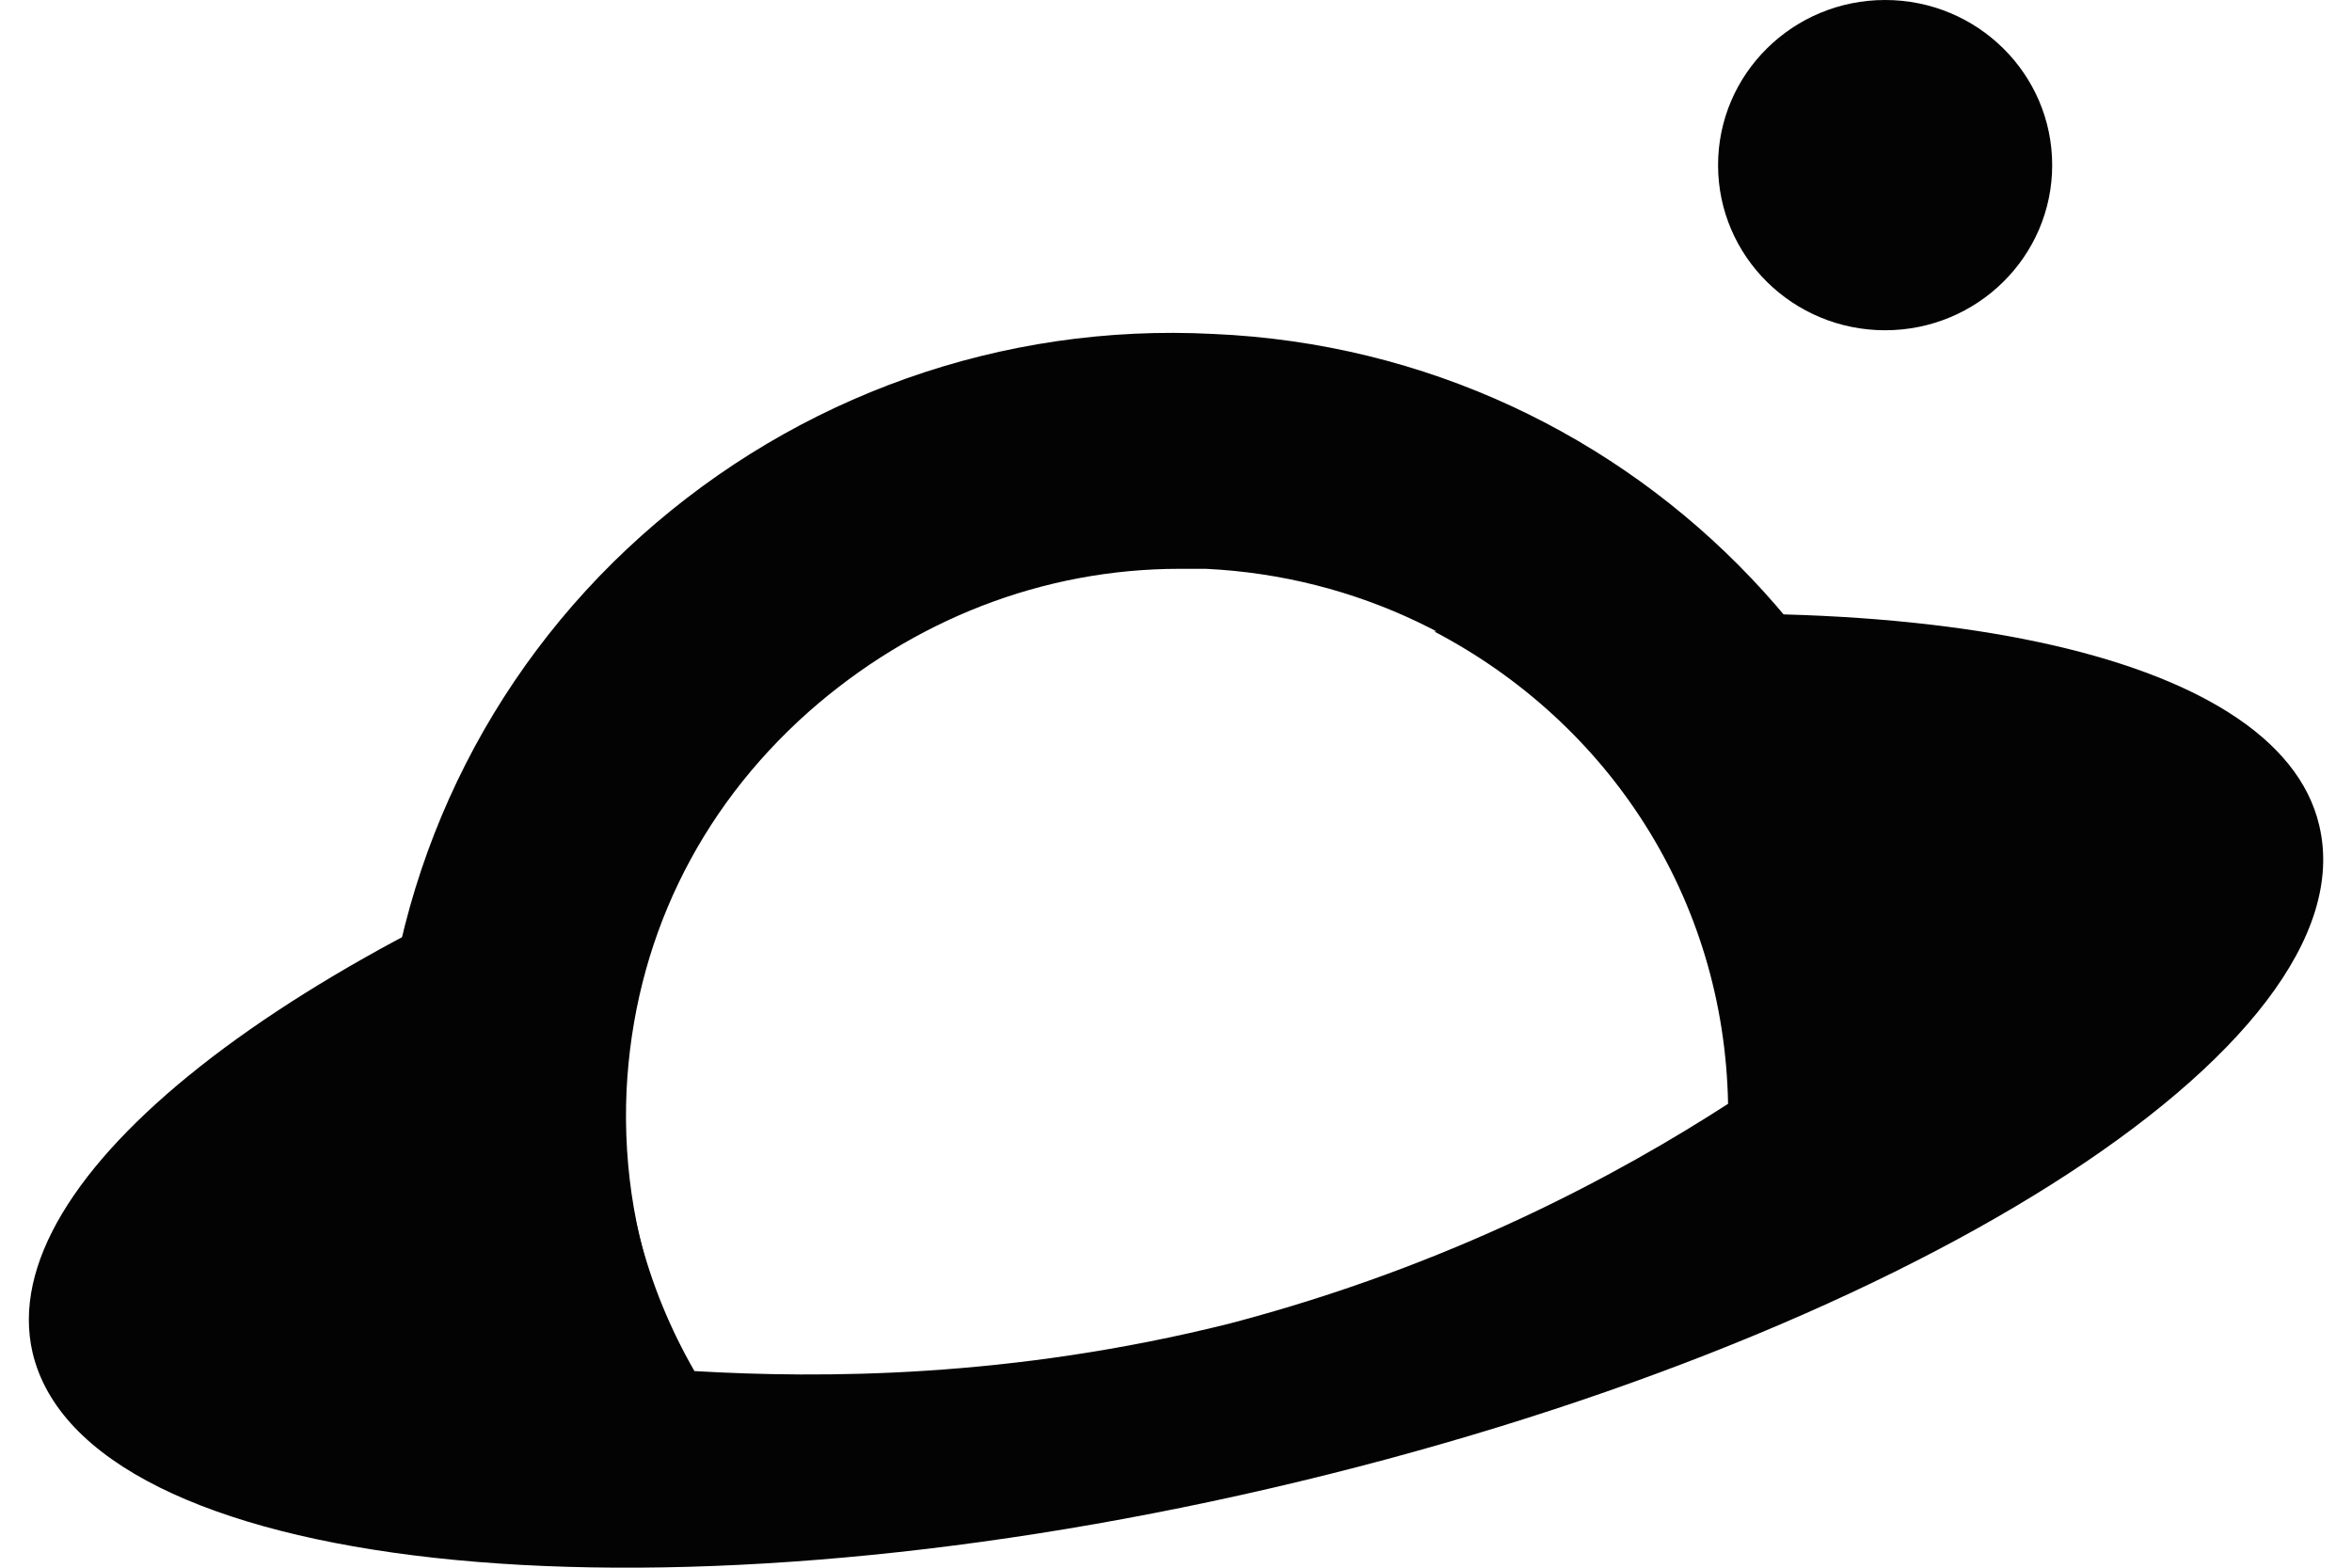 <svg xmlns="http://www.w3.org/2000/svg" width="72" height="48" viewBox="0 0 72 48" fill="none"><path d="M19.181 33.371C19.408 28.876 21.34 24.831 24.75 21.798C27.932 18.989 31.91 17.416 36.115 17.416C36.342 17.416 36.683 17.416 36.91 17.416C46.23 17.865 53.389 25.73 52.935 34.944C52.821 36.068 52.708 37.191 52.367 38.315C54.185 37.416 55.776 35.955 57.481 34.831C58.39 34.157 59.413 34.045 60.209 34.382C60.322 21.573 50.207 10.787 37.138 10.225C30.659 9.888 24.409 12.135 19.635 16.404C14.862 20.674 12.021 26.629 11.68 33.034C11.453 38.315 12.93 43.371 15.885 47.641C16.226 47.528 16.567 47.416 16.908 47.416C19.408 47.303 21.795 46.854 24.181 46.068C20.885 42.809 18.953 38.315 19.181 33.371Z" fill="#030303"></path><path d="M43.908 19.337C49.258 22.14 52.786 27.52 52.9 33.797C49.599 35.927 44.477 38.73 37.648 40.523C30.933 42.205 25.128 42.205 21.258 41.98C19.778 39.402 18.982 36.488 19.095 33.237C19.209 29.986 20.347 26.96 22.282 24.381C8.851 29.089 -0.254 36.039 0.998 41.42C2.591 48.146 19.551 50.051 38.9 45.568C58.25 41.084 72.591 32.004 70.998 25.278C69.746 19.898 58.364 17.656 43.908 19.337Z" fill="#030303"></path><path d="M57.708 10.112C60.532 10.112 62.822 7.849 62.822 5.056C62.822 2.264 60.532 0 57.708 0C54.883 0 52.594 2.264 52.594 5.056C52.594 7.849 54.883 10.112 57.708 10.112Z" fill="#030303"></path></svg>